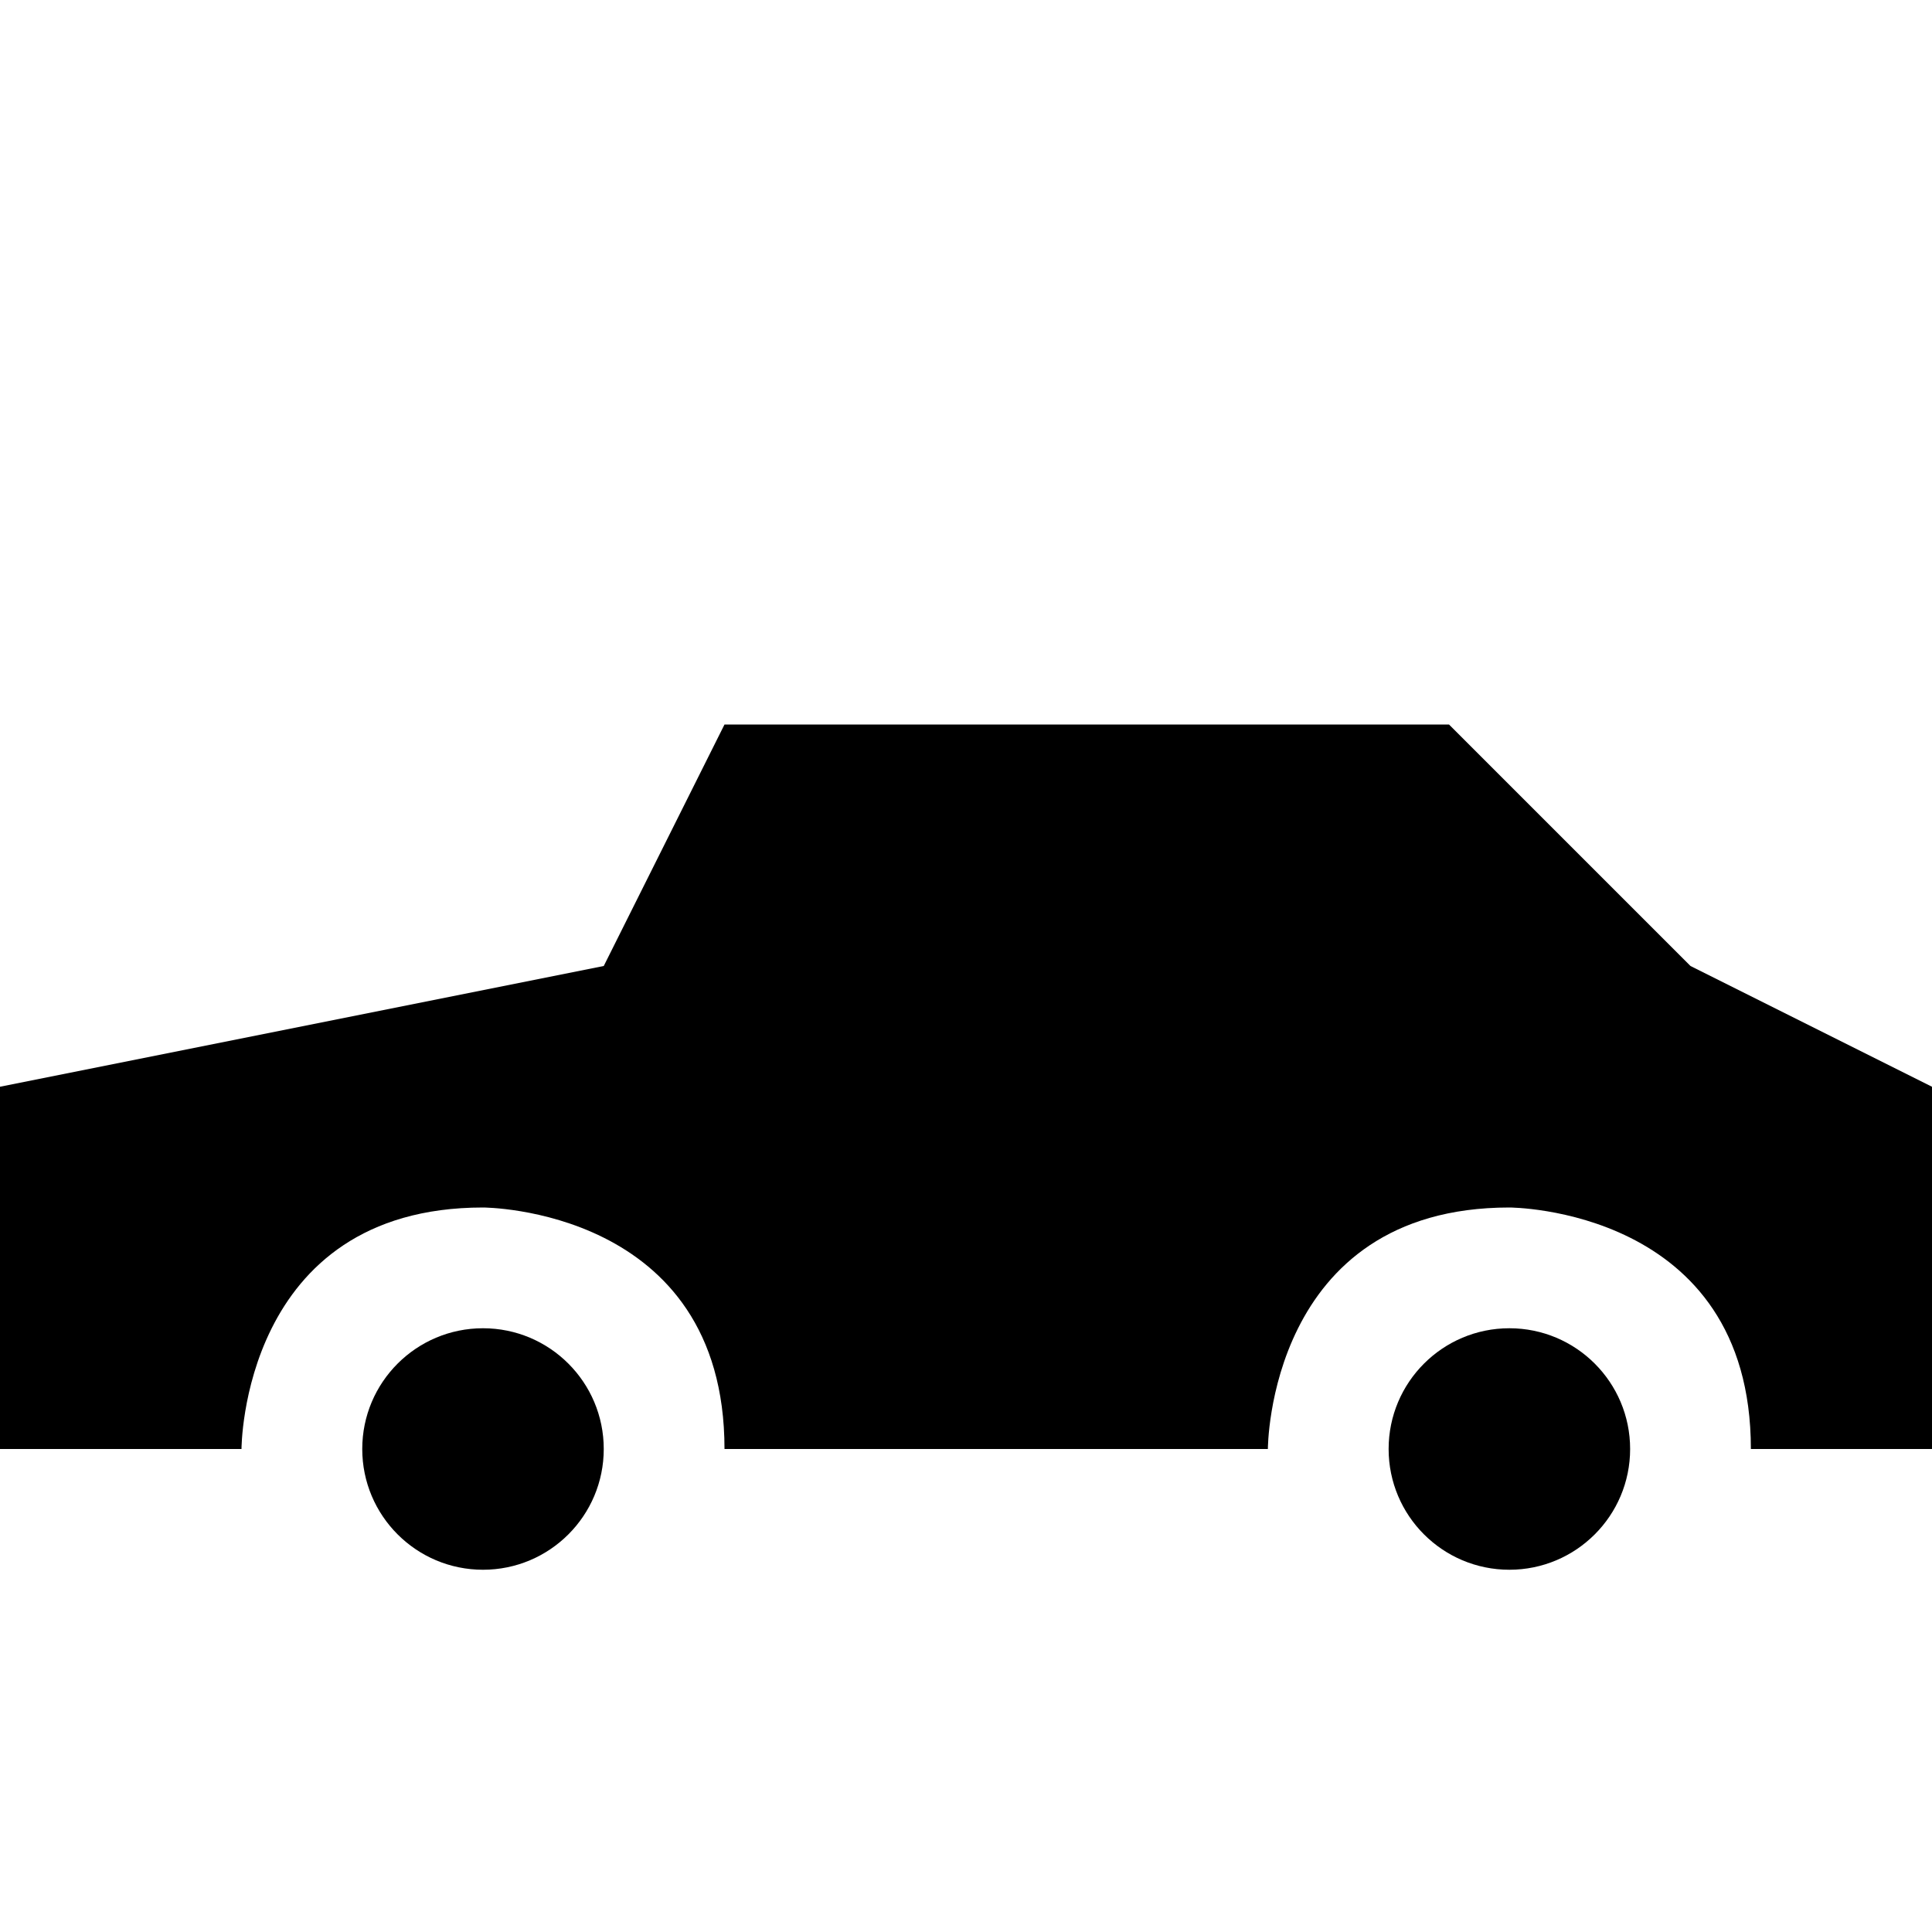 <?xml version="1.0" ?><svg enable-background="new 0 0 32 32" height="32px" id="svg2" version="1.1" viewBox="0 0 32 32" width="32px" xml:space="preserve" xmlns="http://www.w3.org/2000/svg" xmlns:cc="http://creativecommons.org/ns#" xmlns:dc="http://purl.org/dc/elements/1.1/" xmlns:inkscape="http://www.inkscape.org/namespaces/inkscape" xmlns:rdf="http://www.w3.org/1999/02/22-rdf-syntax-ns#" xmlns:sodipodi="http://sodipodi.sourceforge.net/DTD/sodipodi-0.dtd" xmlns:svg="http://www.w3.org/2000/svg"><g id="background"><rect fill="none" height="32" width="32" x="0"/></g><g id="transportation_x5F_car"><path d="M0,18l10-2l2-4h12l4,4l4,2v6h-3c0-4-4-4-4-4c-4,0-4,4-4,4h-9c0-4-4-4-4-4c-4,0-4,4-4,4H0V18z"/><circle cx="8" cy="24" r="2"/><circle cx="25" cy="24" r="2"/></g></svg>
